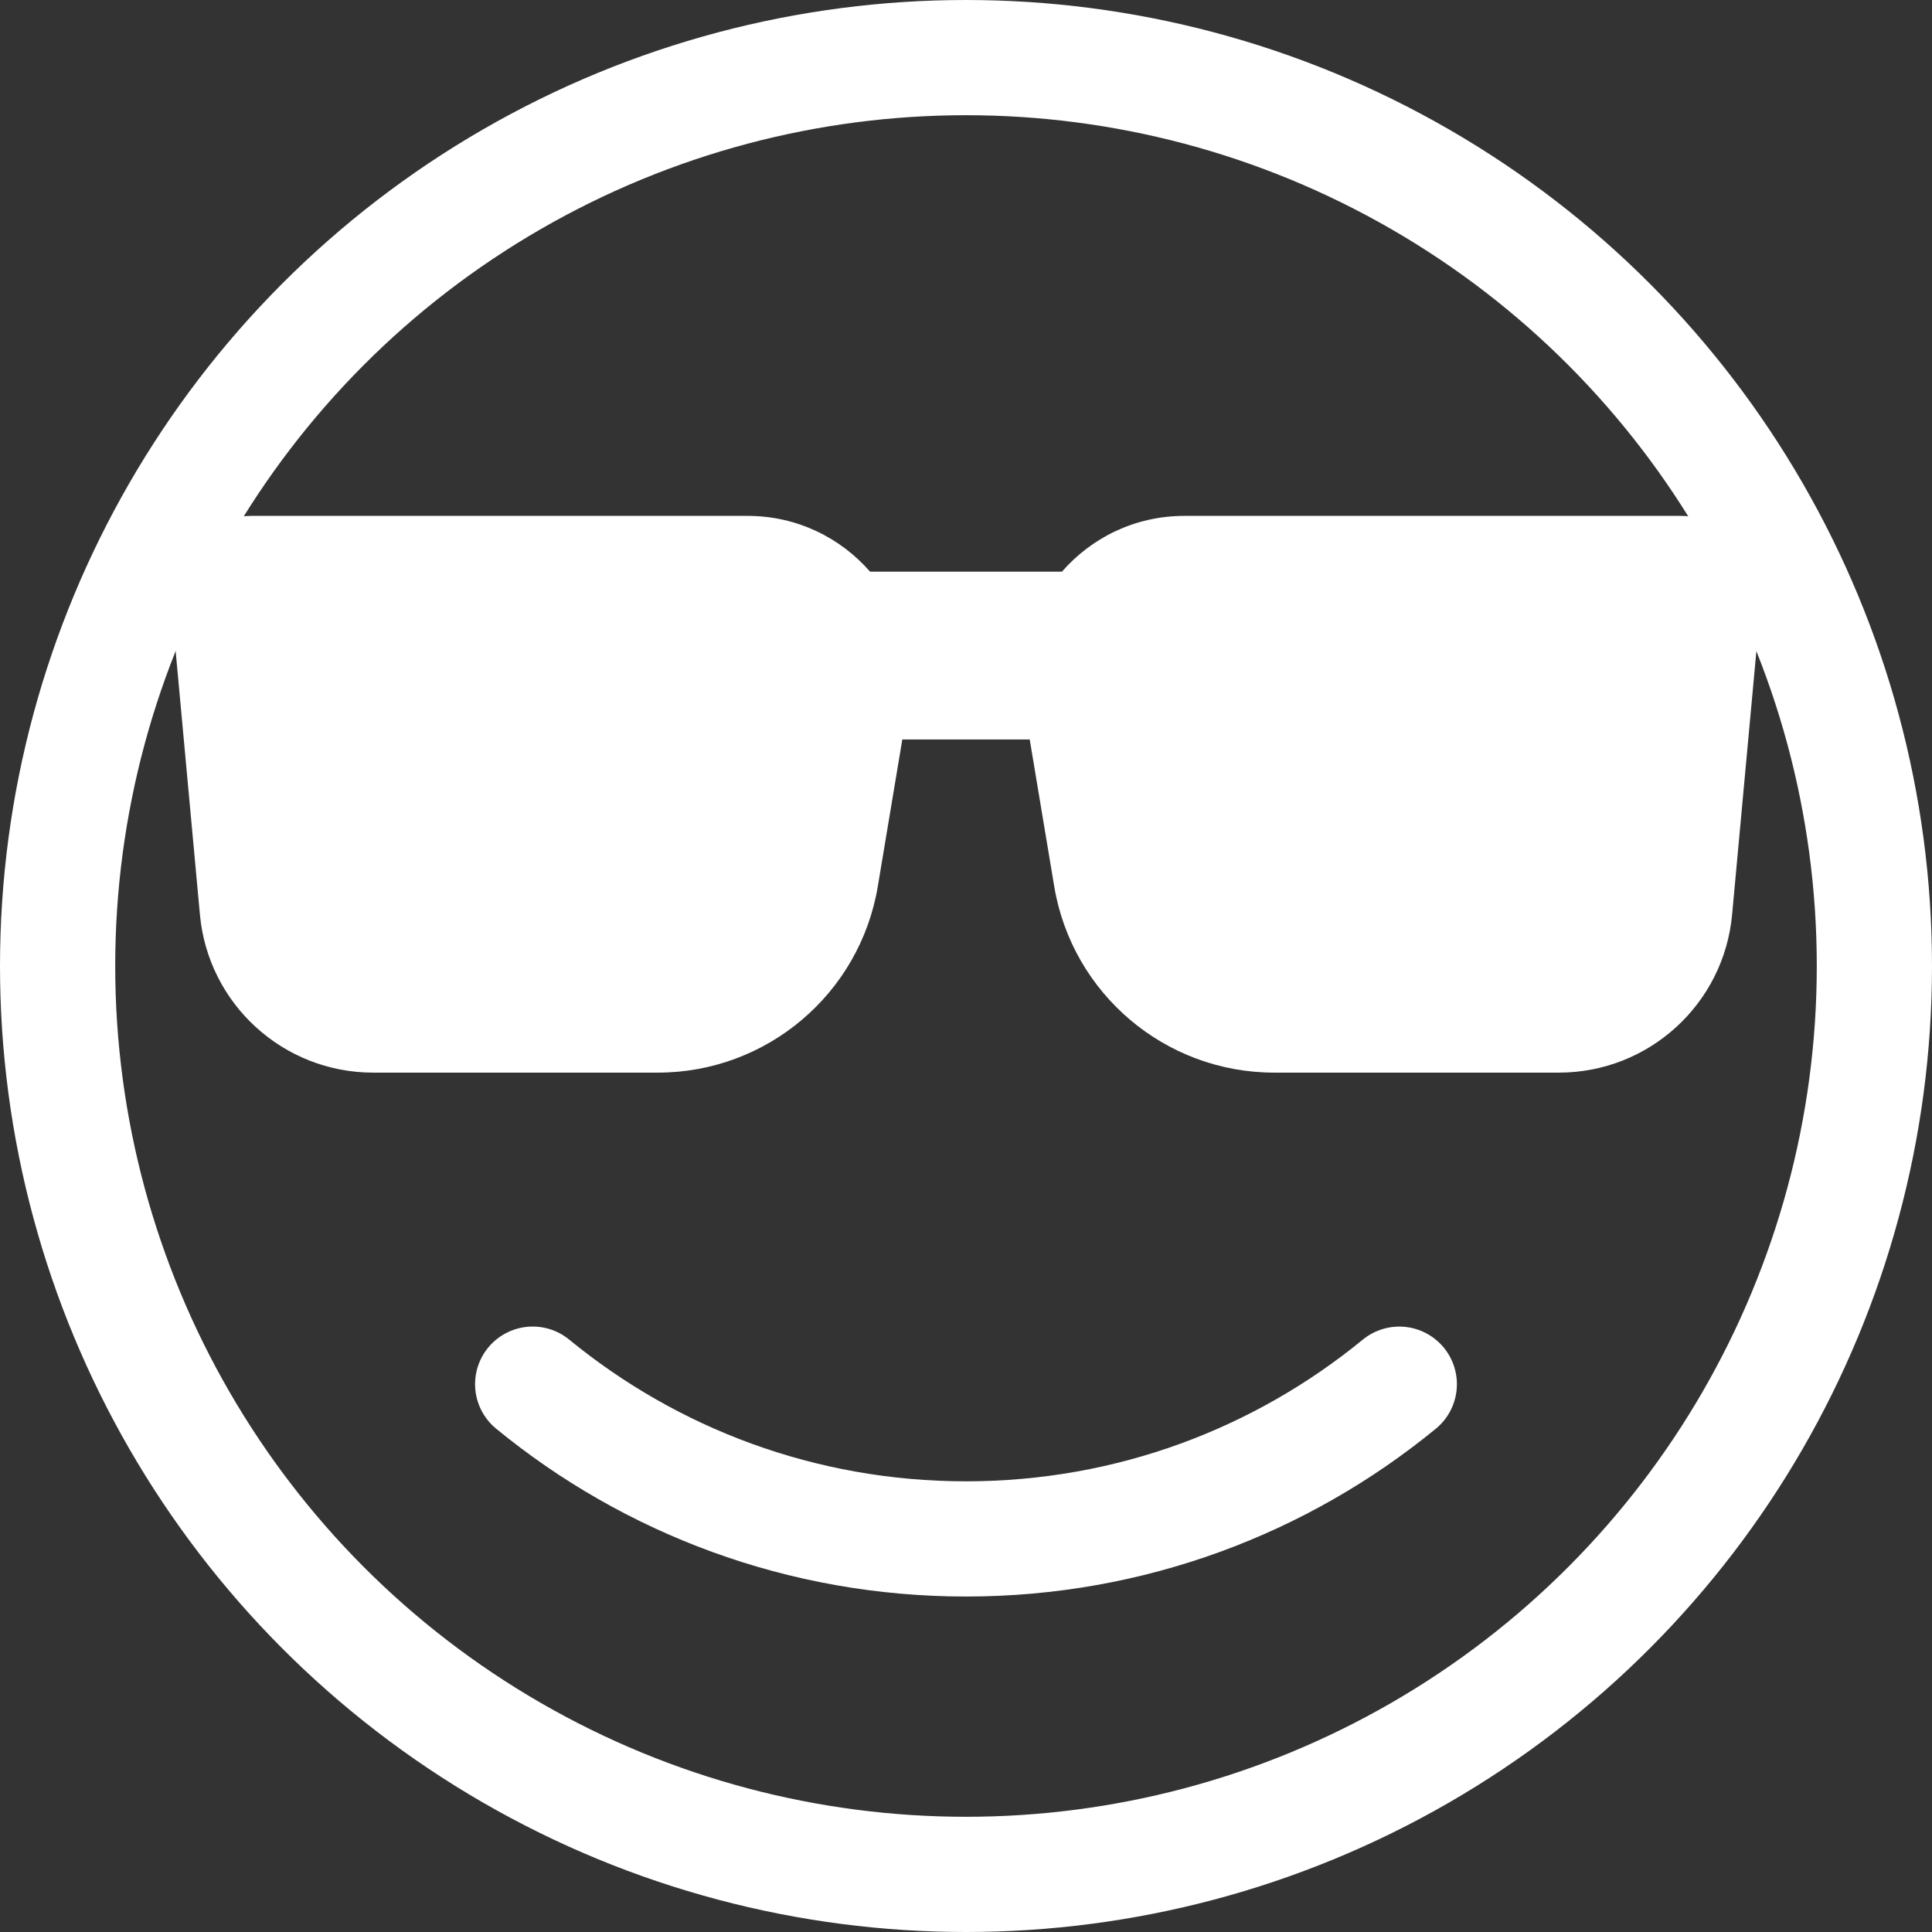 <?xml version="1.0" encoding="UTF-8"?>
<svg id="Livello_1" data-name="Livello 1" xmlns="http://www.w3.org/2000/svg" width="67.076" height="67.076" viewBox="0 0 67.076 67.076">
  <rect x="0" y="0" width="67.076" height="67.076" fill="#333333" stroke="none"/>
  <circle cx="33.538" cy="33.538" r="31.538" style="fill: none; stroke: #fff; stroke-linecap: round; stroke-linejoin: round; stroke-width: 4px;"/>
  <path d="M48.581,48.057c-4.096,3.357-9.334,5.372-15.043,5.372s-10.948-2.015-15.044-5.373" style="fill: none; stroke: #fff; stroke-linecap: round; stroke-linejoin: round; stroke-width: 4px;"/>
  <path d="M58.344,17.911h-17.224c-1.714,0-3.224,.759-4.251,1.936h-6.662c-1.027-1.177-2.537-1.936-4.251-1.936H8.732c-1.646,0-2.936,1.414-2.785,3.054l.994,10.789c.286,3.108,2.894,5.486,6.015,5.486h9.881c3.786,0,7.017-2.737,7.64-6.471l.85-5.096h4.423l.85,5.096c.623,3.734,3.854,6.471,7.64,6.471h9.881c3.121,0,5.729-2.378,6.015-5.486l.994-10.789c.151-1.639-1.139-3.054-2.785-3.054Z" style="fill: #fff;"/>
</svg>